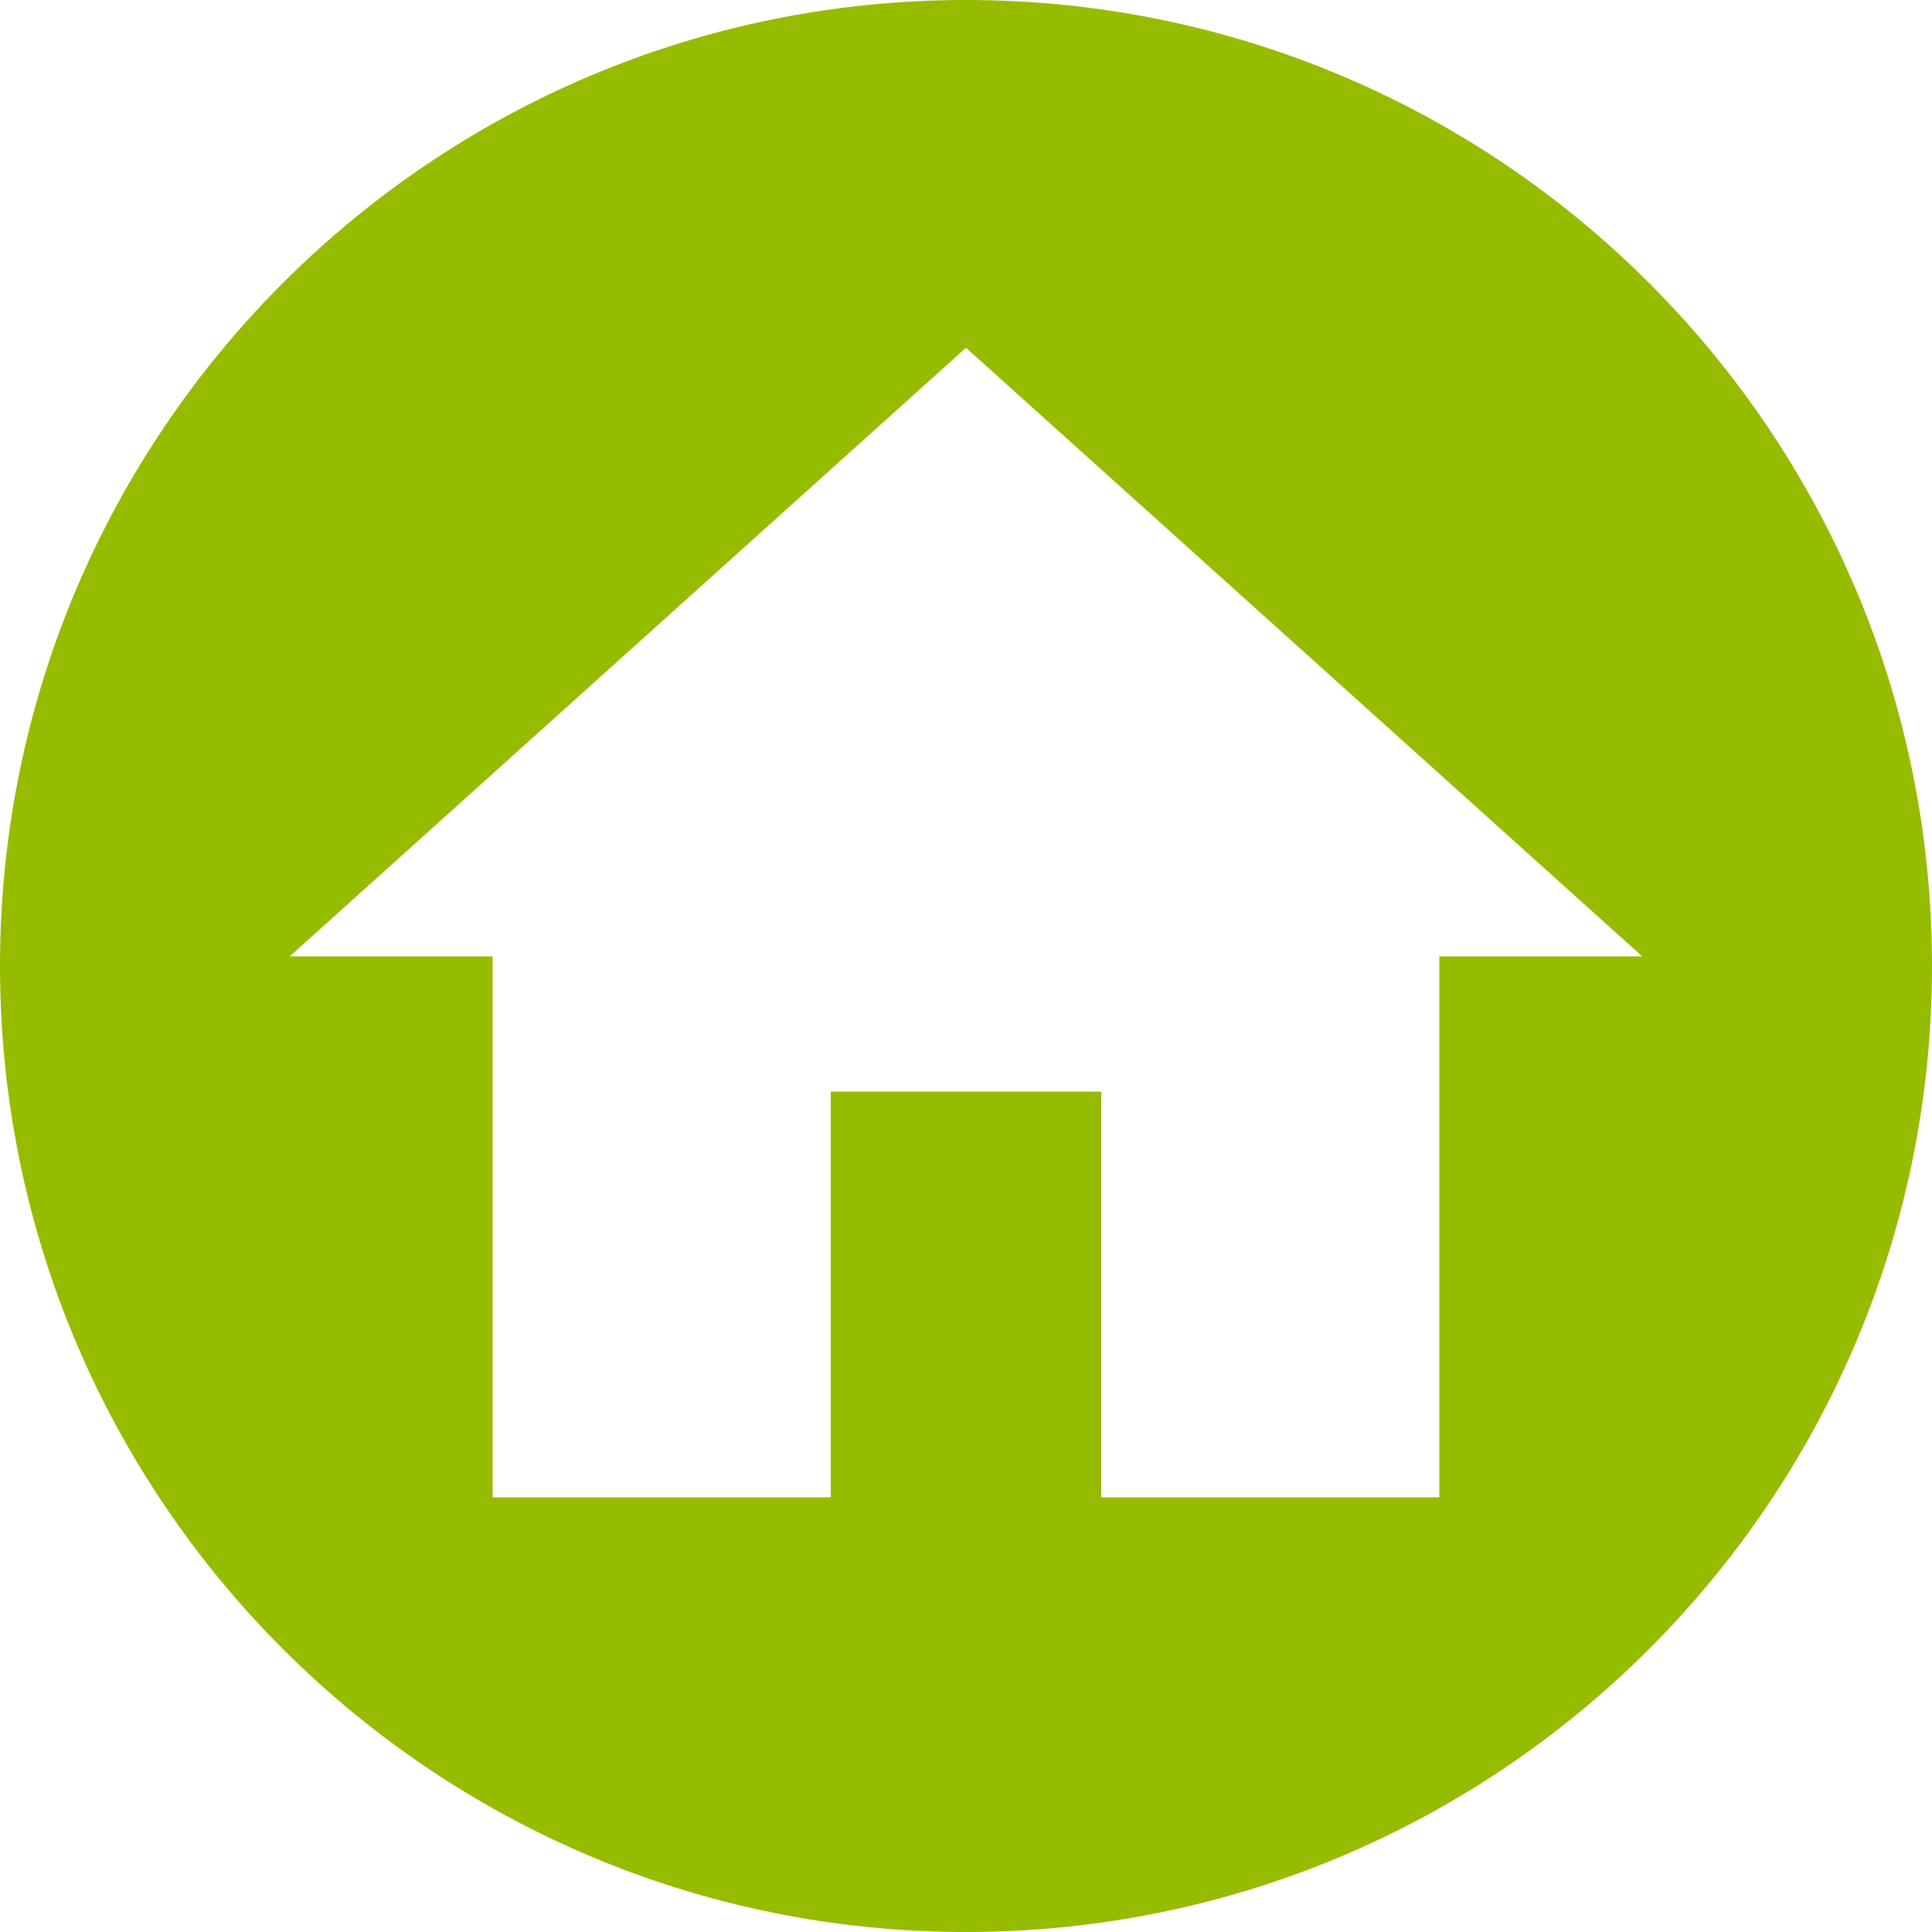 <?xml version="1.0" encoding="UTF-8"?>
<svg width="70px" height="70px" viewBox="0 0 70 70" version="1.1" xmlns="http://www.w3.org/2000/svg" xmlns:xlink="http://www.w3.org/1999/xlink">
    <title>wohnortnahe-vermittlung-circle-icon</title>
    <g id="Symbols" stroke="none" stroke-width="1" fill="none" fill-rule="evenodd">
        <g id="Icons" transform="translate(-384, -226)" fill="#96BC00">
            <path d="M419,226 C438.33,226 454,241.67 454,261 C454,280.33 438.33,296 419,296 C399.67,296 384,280.33 384,261 C384,241.67 399.67,226 419,226 Z M419,238.6 L394.5,260.65 L401.85,260.65 L401.85,280.25 L414.1,280.25 L414.1,265.55 L423.9,265.55 L423.9,280.25 L436.15,280.25 L436.15,260.65 L443.5,260.65 L419,238.6 Z" id="wohnortnahe-vermittlung-circle-icon"></path>
        </g>
    </g>
</svg>